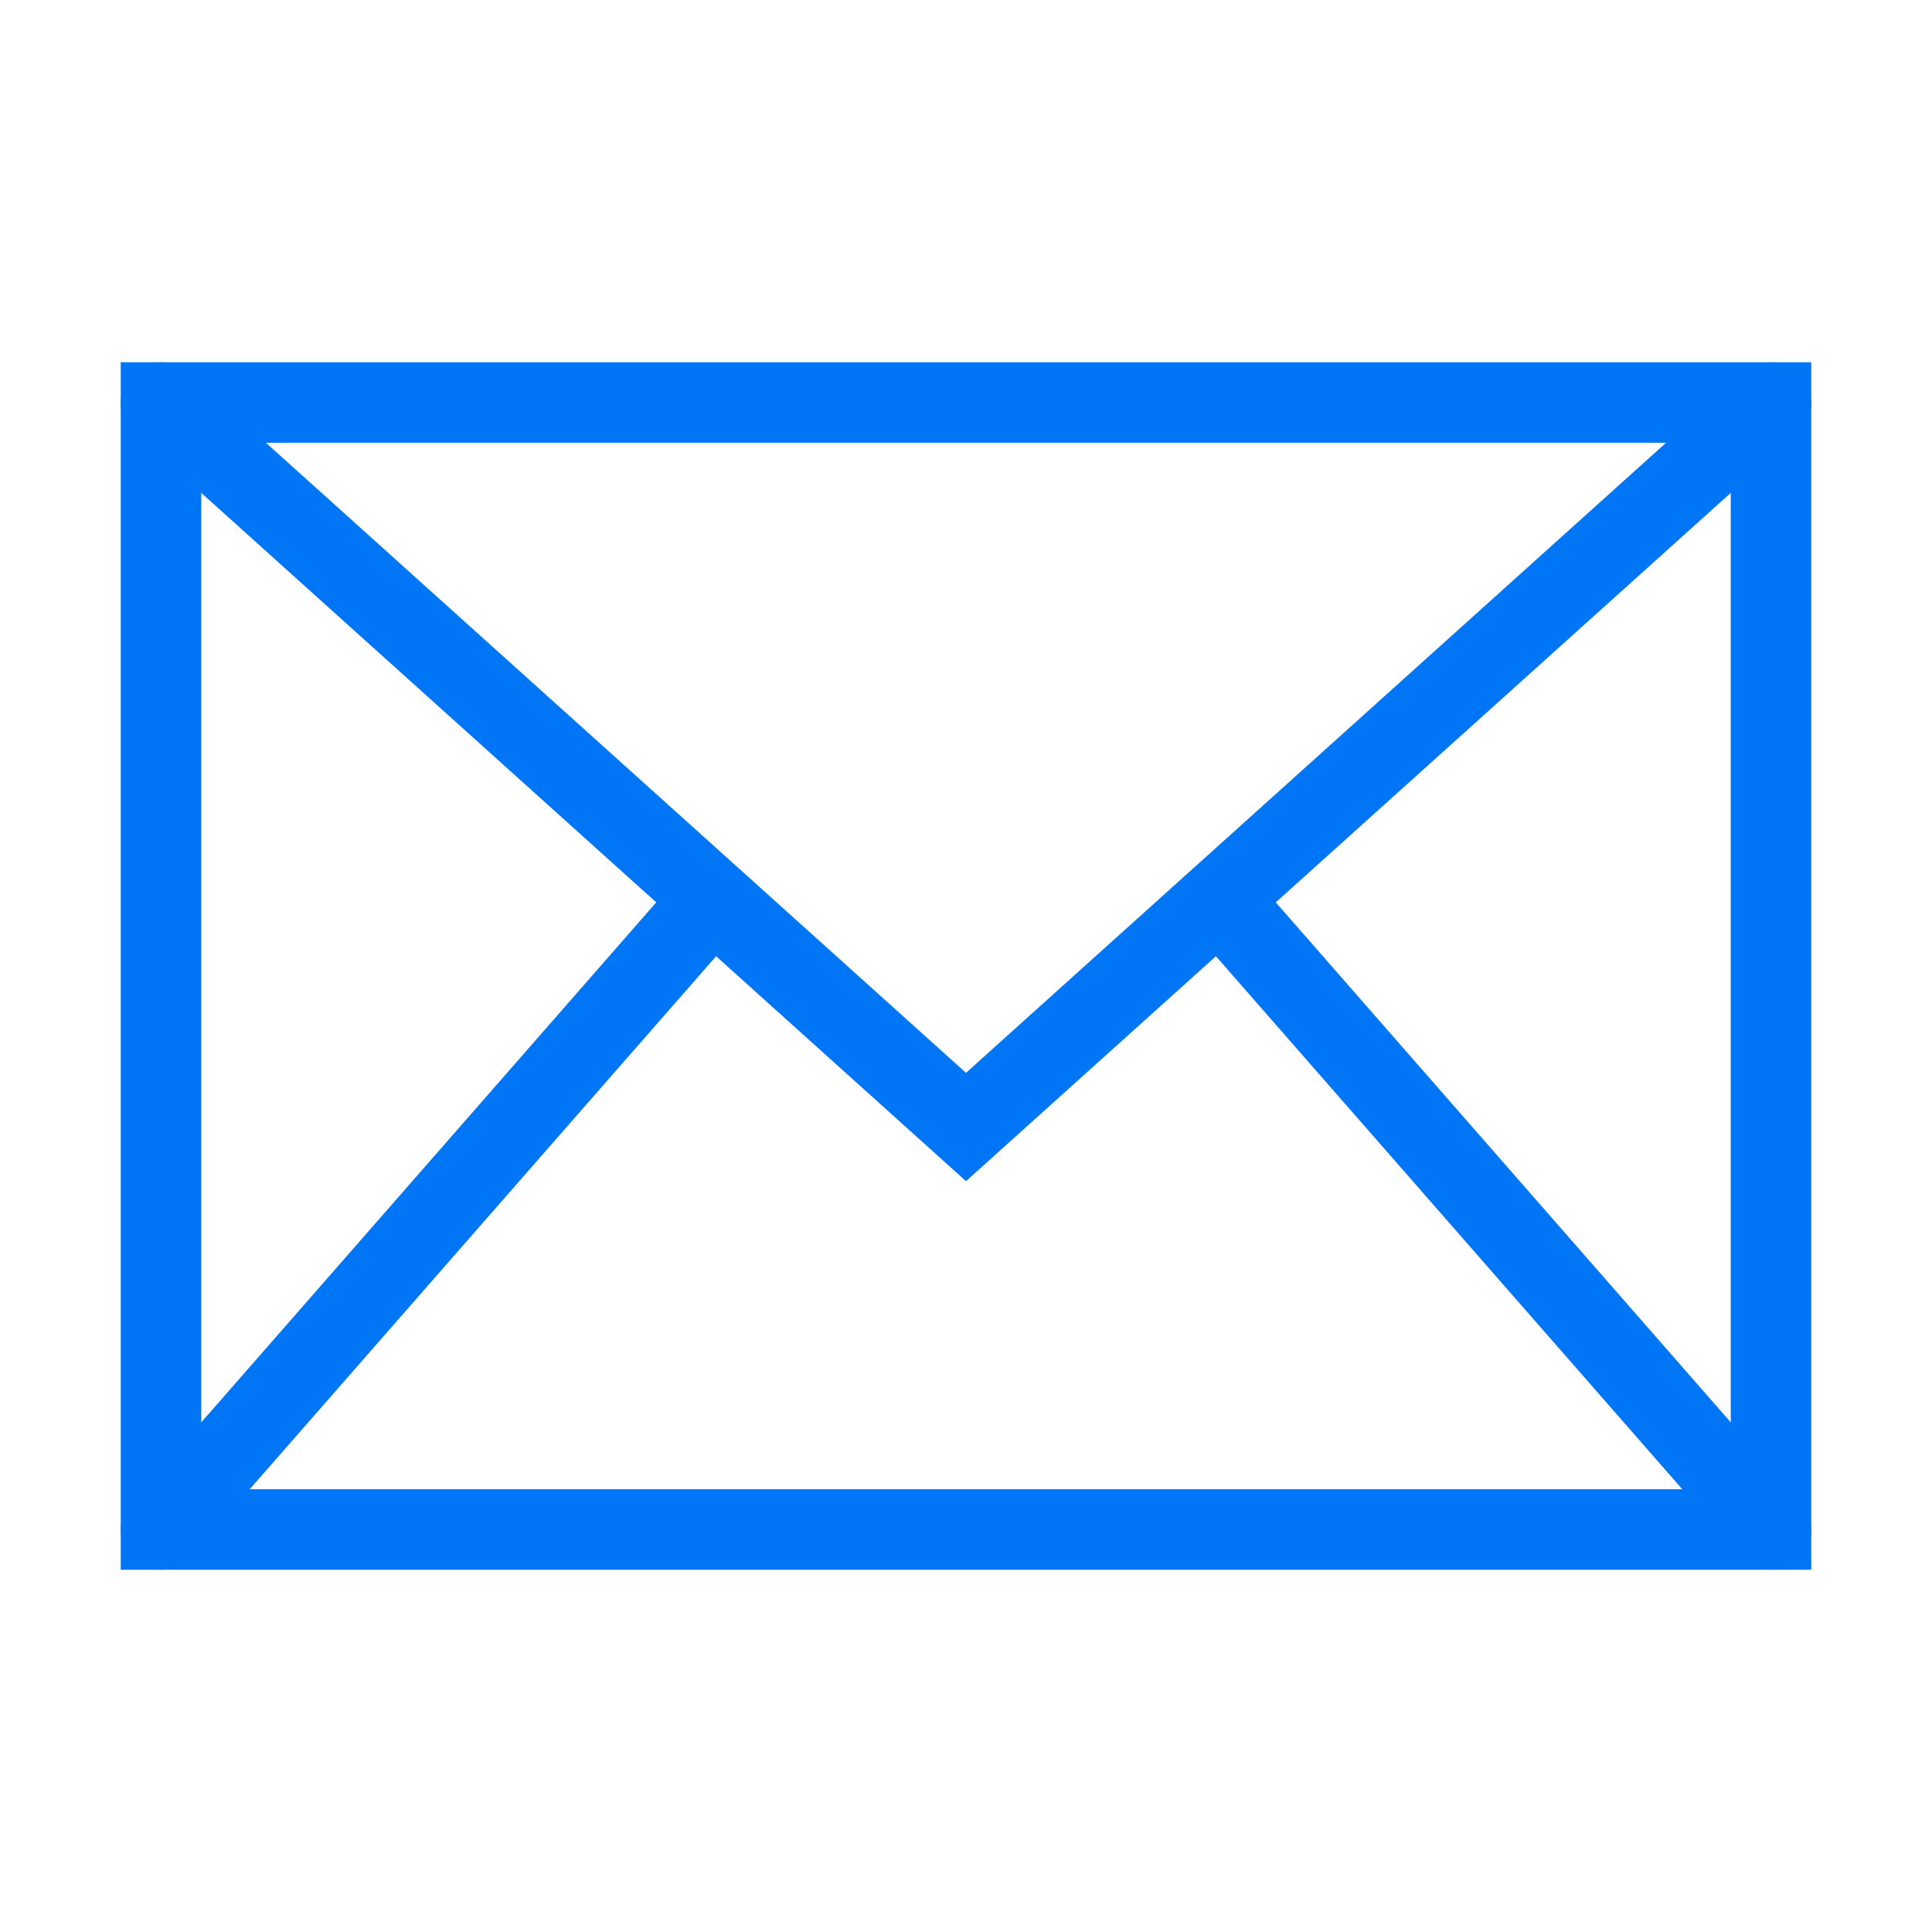 <svg xmlns="http://www.w3.org/2000/svg" width="48px" height="48px" viewBox="0 0 24 24" aria-labelledby="envelopeIconTitle" stroke="#0076F7" stroke-width="1" stroke-linecap="square" stroke-linejoin="miter" fill="none"><title id="envelopeIconTitle">Envelope</title><rect width="20" height="14" x="2" y="5"></rect><path stroke-linecap="round" d="M2 5l10 9 10-9"></path><path stroke-linecap="round" d="M2 19l6.825-7.8"></path><path stroke-linecap="round" d="M22 19l-6.844-7.822"></path></svg>